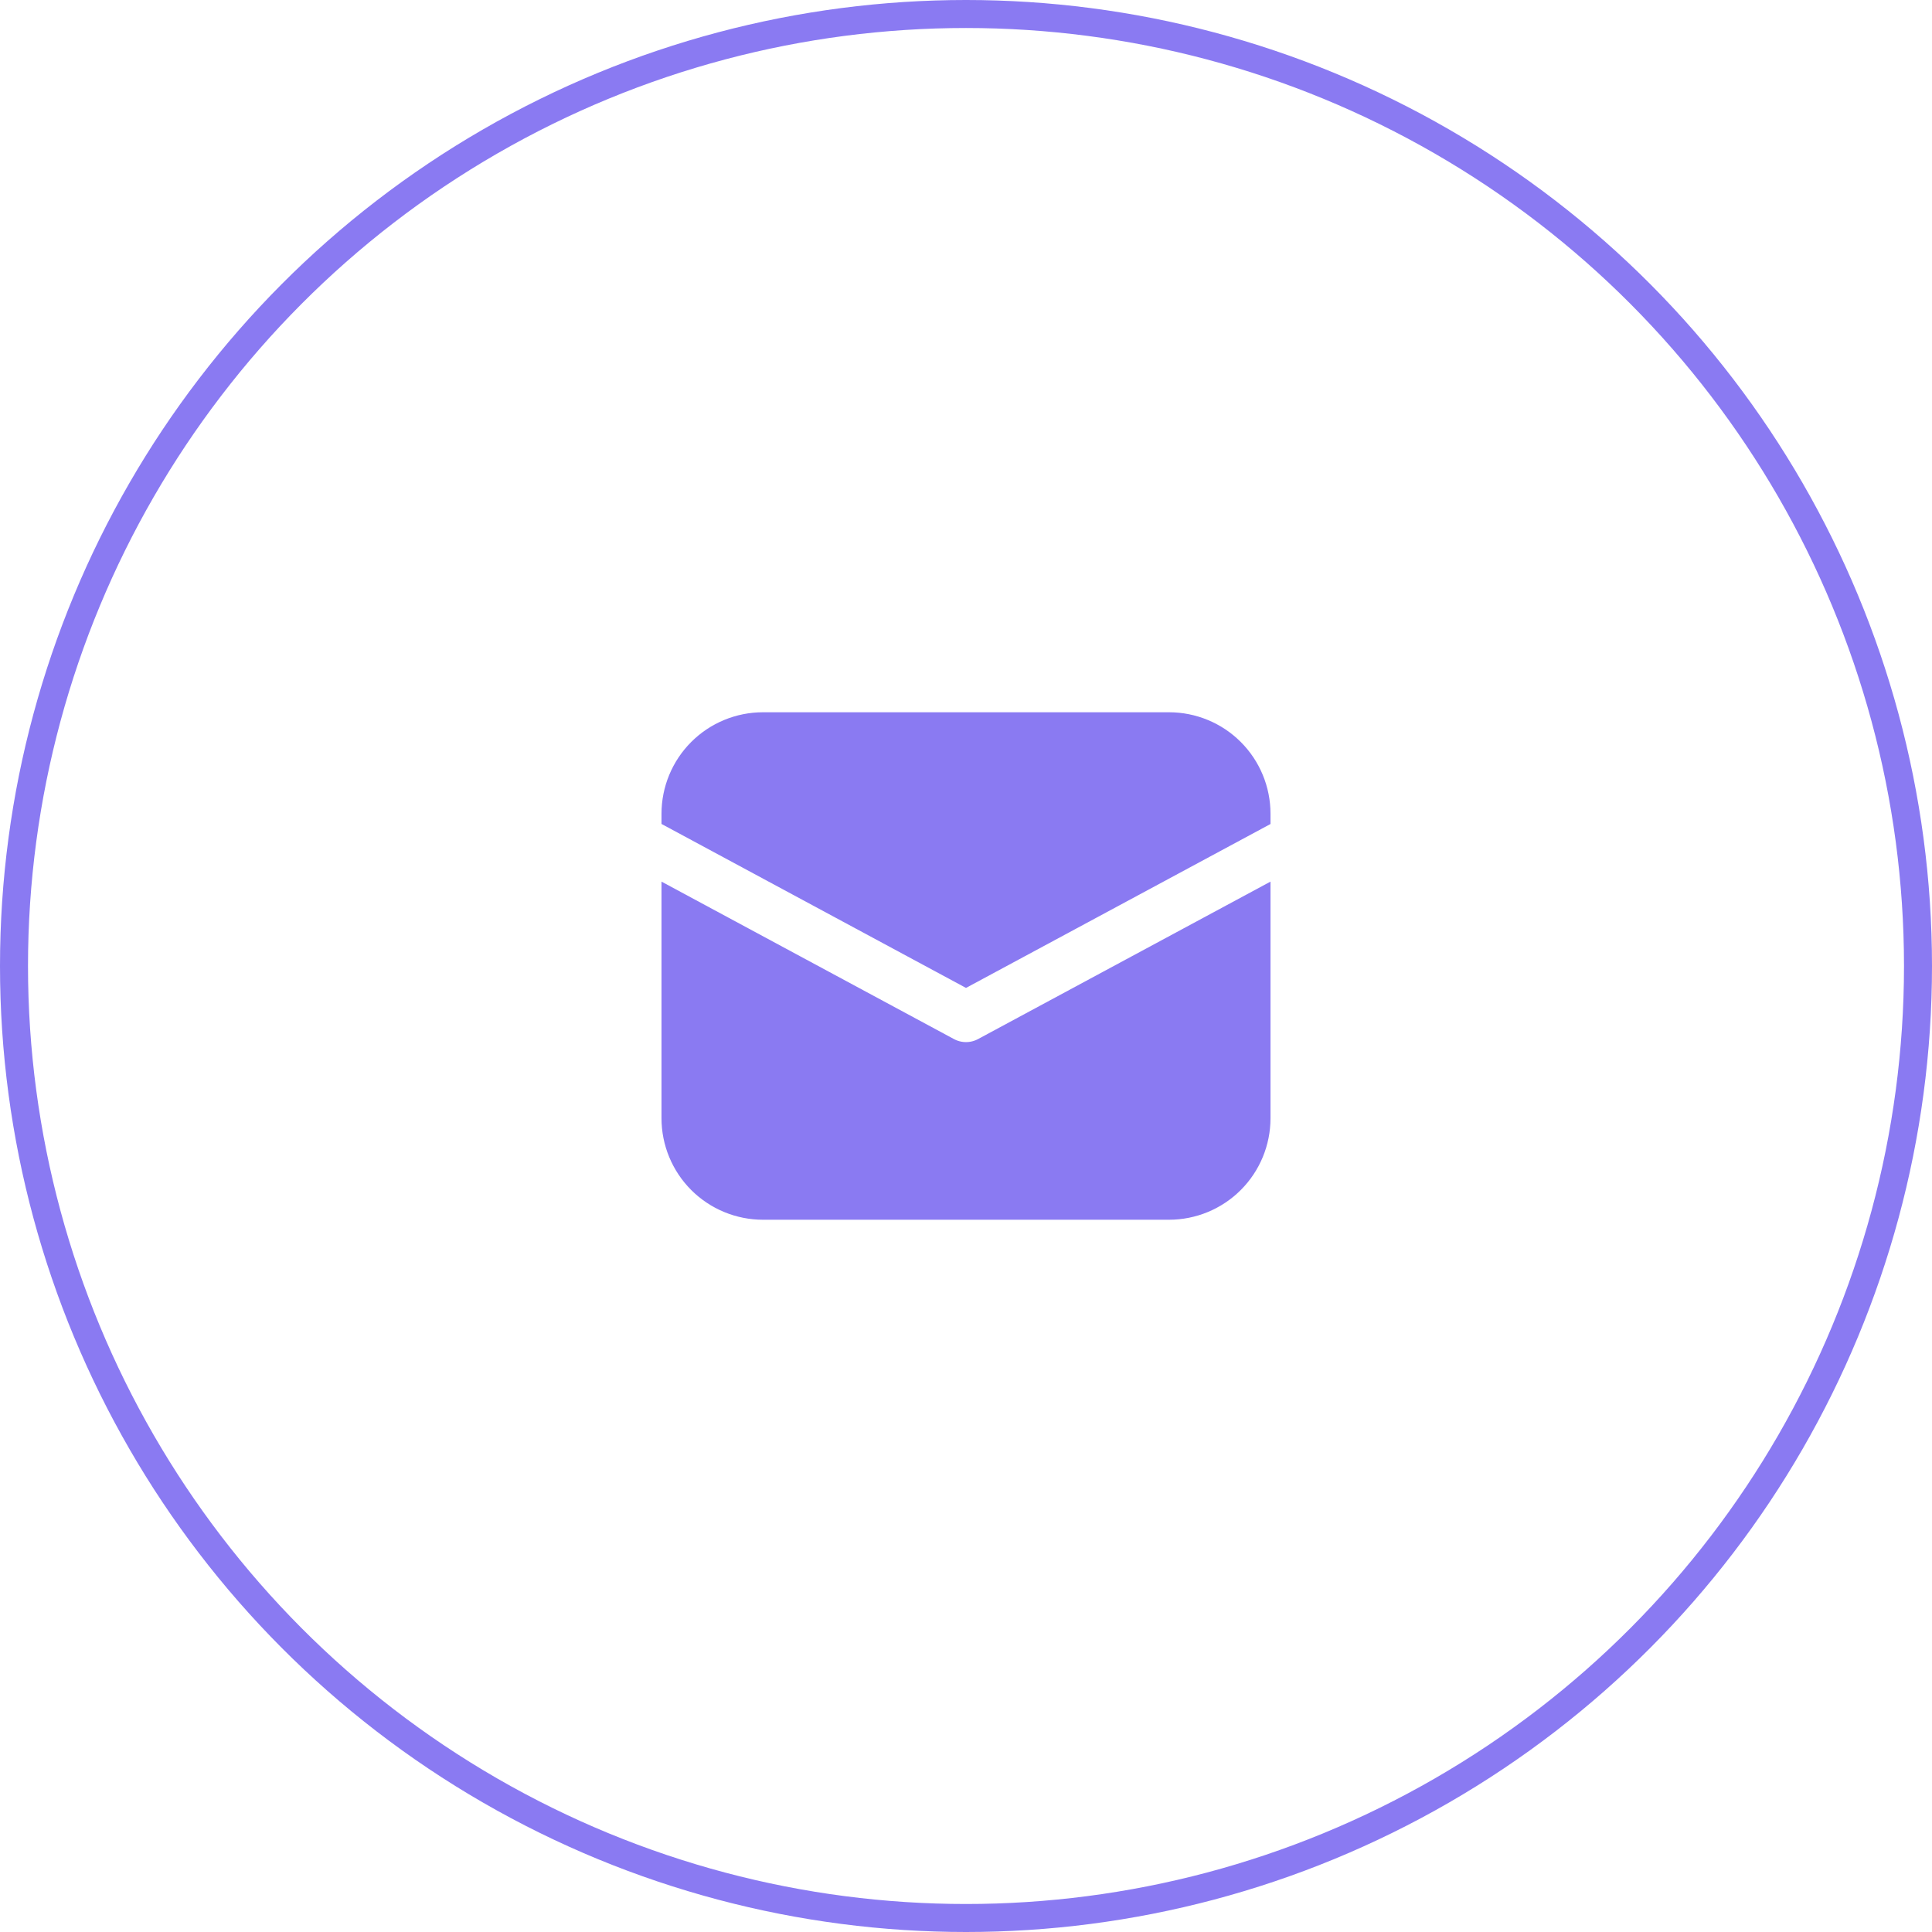 <?xml version="1.0" encoding="UTF-8"?> <svg xmlns="http://www.w3.org/2000/svg" width="69" height="69" viewBox="0 0 69 69" fill="none"> <circle cx="34.5" cy="34.5" r="34" stroke="#8A7AF2"></circle> <path d="M35.167 37.55L44.875 32.323V39.938C44.875 40.766 44.546 41.561 43.96 42.147C43.374 42.733 42.579 43.062 41.75 43.062H27.25C26.421 43.062 25.626 42.733 25.04 42.147C24.454 41.561 24.125 40.766 24.125 39.938V32.323L33.833 37.55L33.833 37.55C34.038 37.66 34.267 37.718 34.5 37.718C34.733 37.718 34.962 37.66 35.167 37.55L35.167 37.55ZM25.04 26.853C25.626 26.267 26.421 25.938 27.25 25.938H41.75C42.579 25.938 43.374 26.267 43.96 26.853C44.546 27.439 44.875 28.234 44.875 29.062V29.13L34.5 34.715L24.125 29.128V29.062C24.125 28.234 24.454 27.439 25.04 26.853Z" fill="#8A7AF2" stroke="#8A7AF2"></path> </svg> 